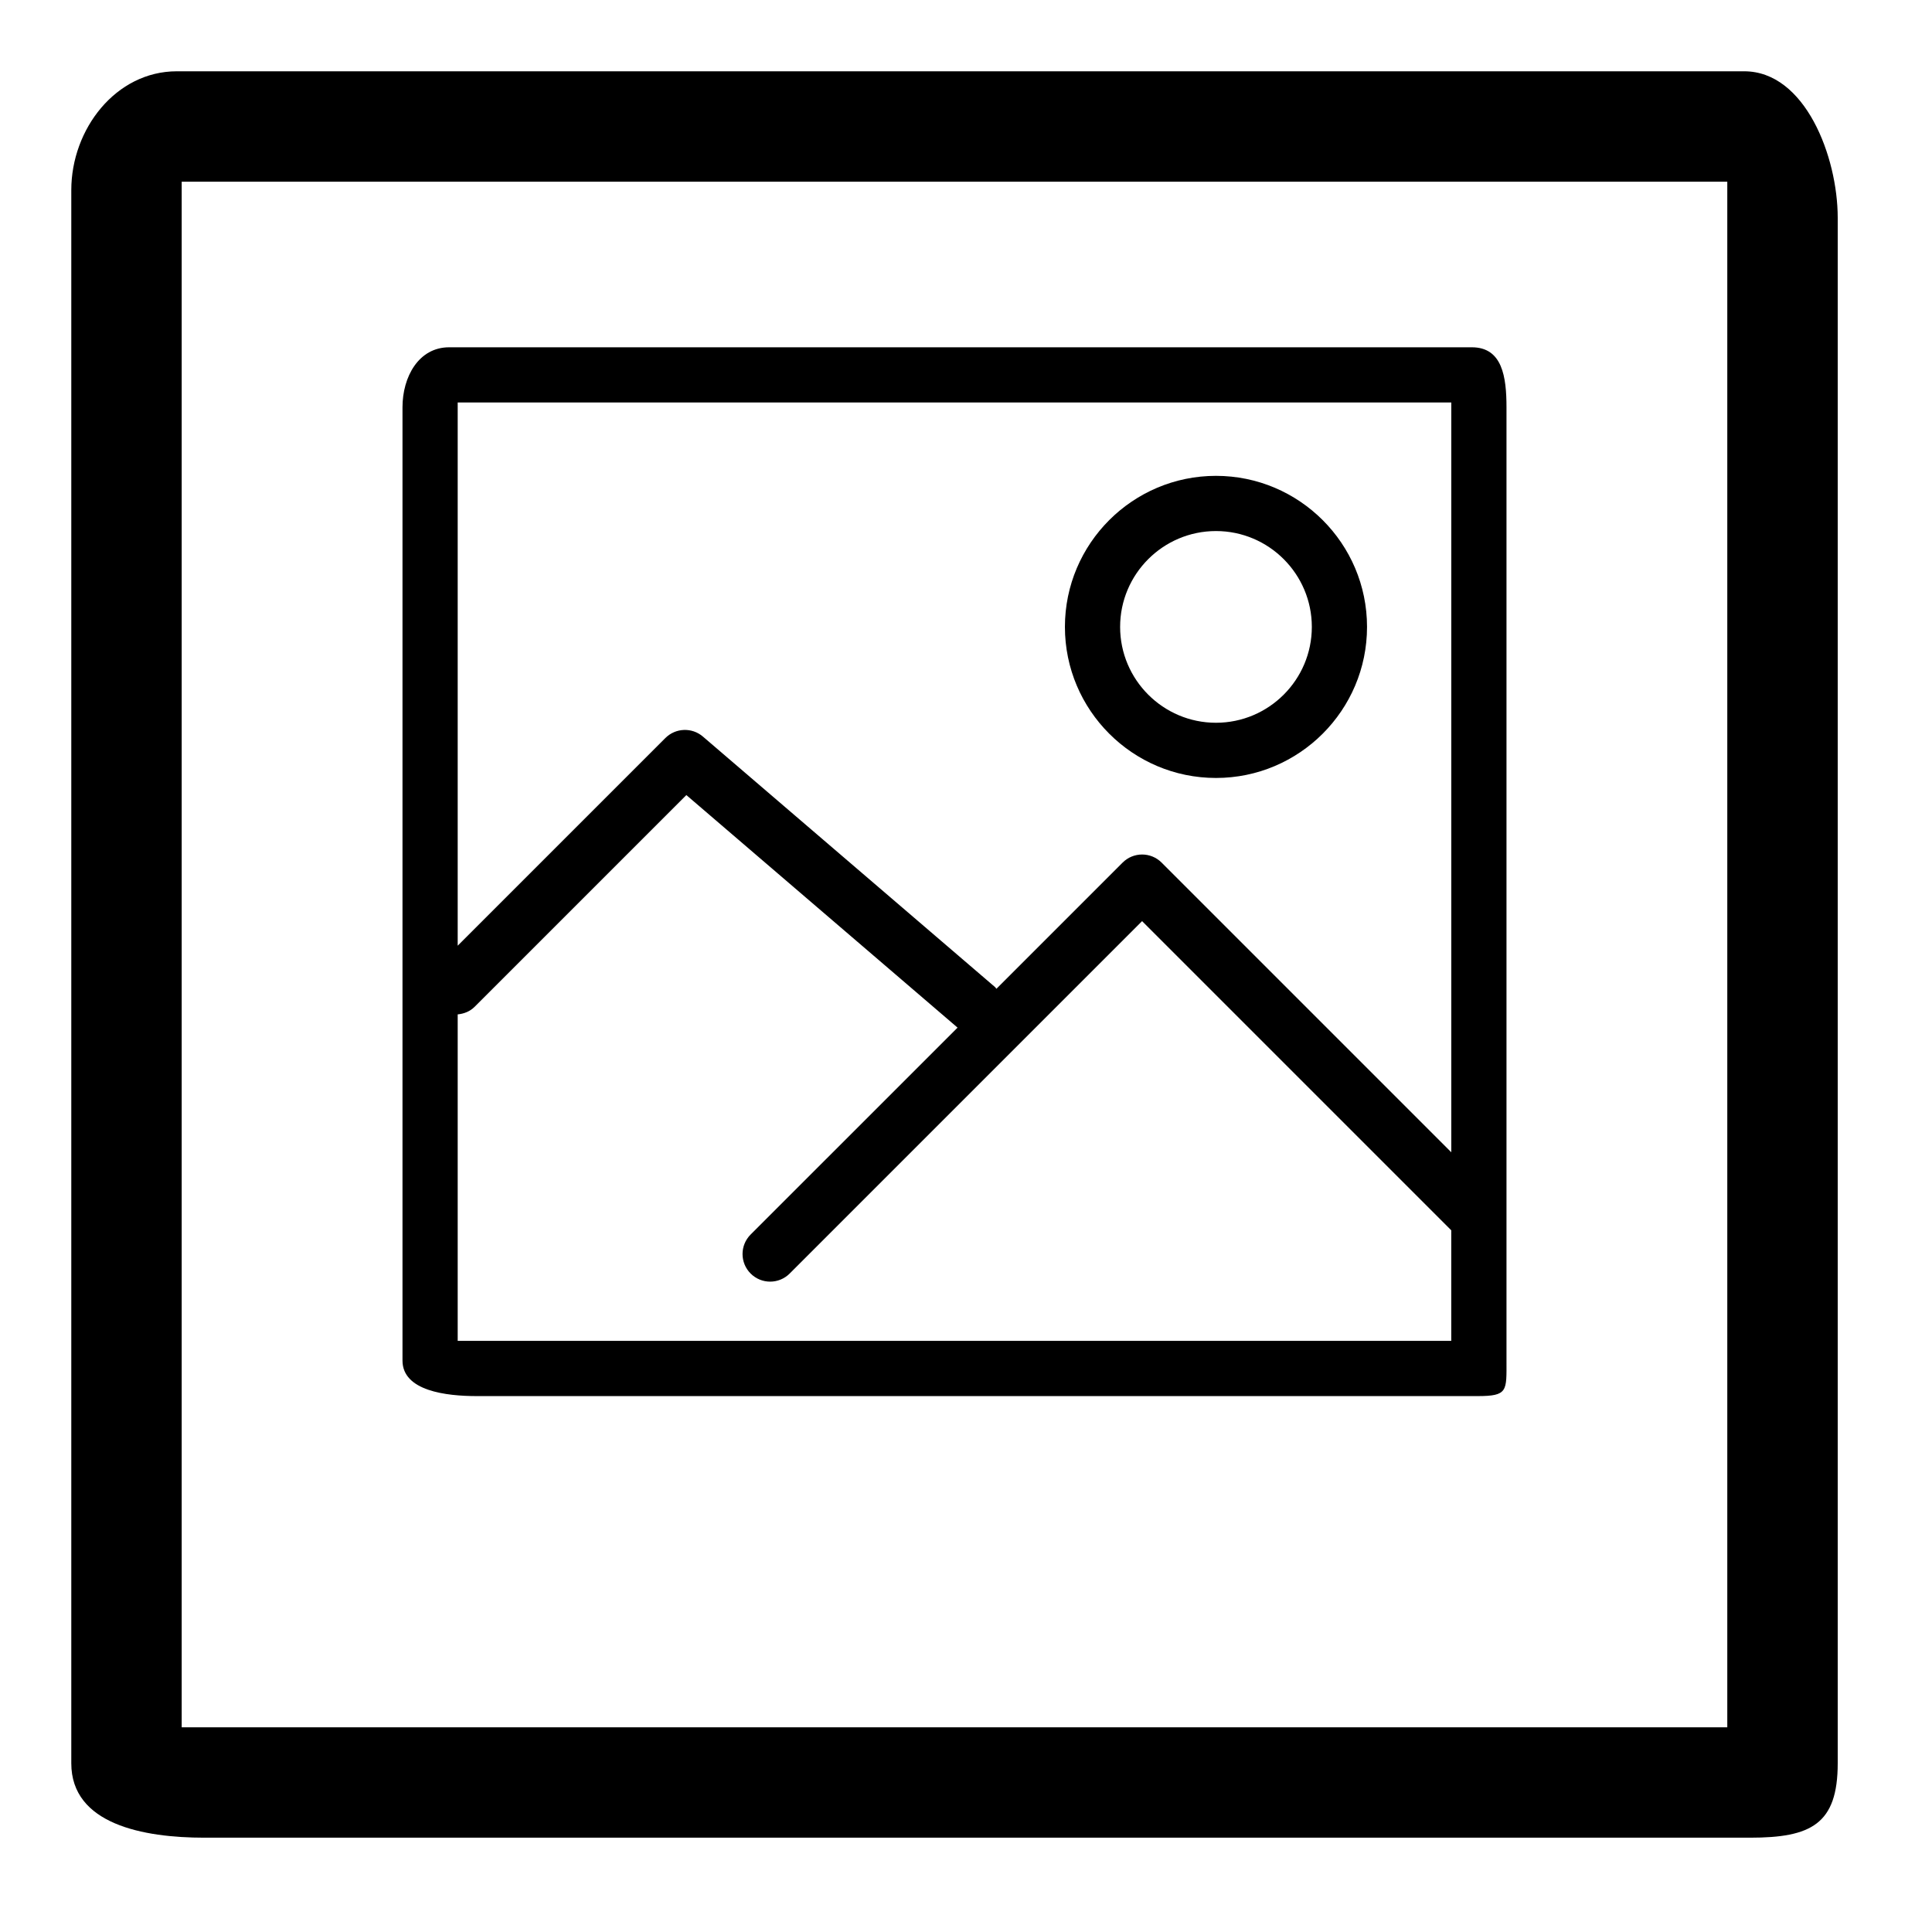 <?xml version="1.0" encoding="utf-8"?>

<!DOCTYPE svg PUBLIC "-//W3C//DTD SVG 1.1//EN" "http://www.w3.org/Graphics/SVG/1.1/DTD/svg11.dtd">

<svg fill="#000000" version="1.1" id="Layer_1" xmlns="http://www.w3.org/2000/svg" xmlns:xlink="http://www.w3.org/1999/xlink" 
	 width="800px" height="800px" viewBox="0 0 70 70" enable-background="new 0 0 70 70" xml:space="preserve">
<g>
	<path d="M63.196,2.583H6.405c-2.209,0-3.822,2.096-3.822,4.305v57c0,2.209,2.613,2.695,4.822,2.695h56
		c2.209,0,3.179-0.486,3.179-2.695v-56C66.583,5.679,65.405,2.583,63.196,2.583z M62.583,62.583h-56v-56h56V62.583z"/>
	<path d="M17.273,50.583h36.263c1.104,0,1.047-0.185,1.047-1.289V14.757c0-1.104-0.15-2.174-1.256-2.174H16.273
		c-1.104,0-1.69,1.069-1.69,2.174v34.537C14.583,50.398,16.169,50.583,17.273,50.583z M16.583,48.583v-11.83
		c0.223-0.021,0.443-0.104,0.614-0.275l7.671-7.671l9.826,8.426l-7.497,7.496c-0.391,0.391-0.391,1.023,0,1.414
		c0.195,0.195,0.451,0.293,0.707,0.293s0.512-0.098,0.707-0.293l12.769-12.769l11.202,11.202v4.006H16.583z M52.583,14.583v27.166
		L42.088,31.254c-0.391-0.391-1.023-0.391-1.414,0l-4.572,4.572c-0.018-0.018-0.026-0.042-0.046-0.059l-10.589-9.08
		c-0.396-0.339-0.988-0.317-1.358,0.052l-7.526,7.526V14.583H52.583z"/>
	<path d="M44.057,28.187c3.018,0,5.473-2.455,5.473-5.473s-2.455-5.473-5.473-5.473s-5.473,2.455-5.473,5.473
		S41.039,28.187,44.057,28.187z M44.057,19.241c1.915,0,3.473,1.558,3.473,3.473s-1.558,3.473-3.473,3.473s-3.473-1.558-3.473-3.473
		S42.142,19.241,44.057,19.241z"/>
</g>
</svg>